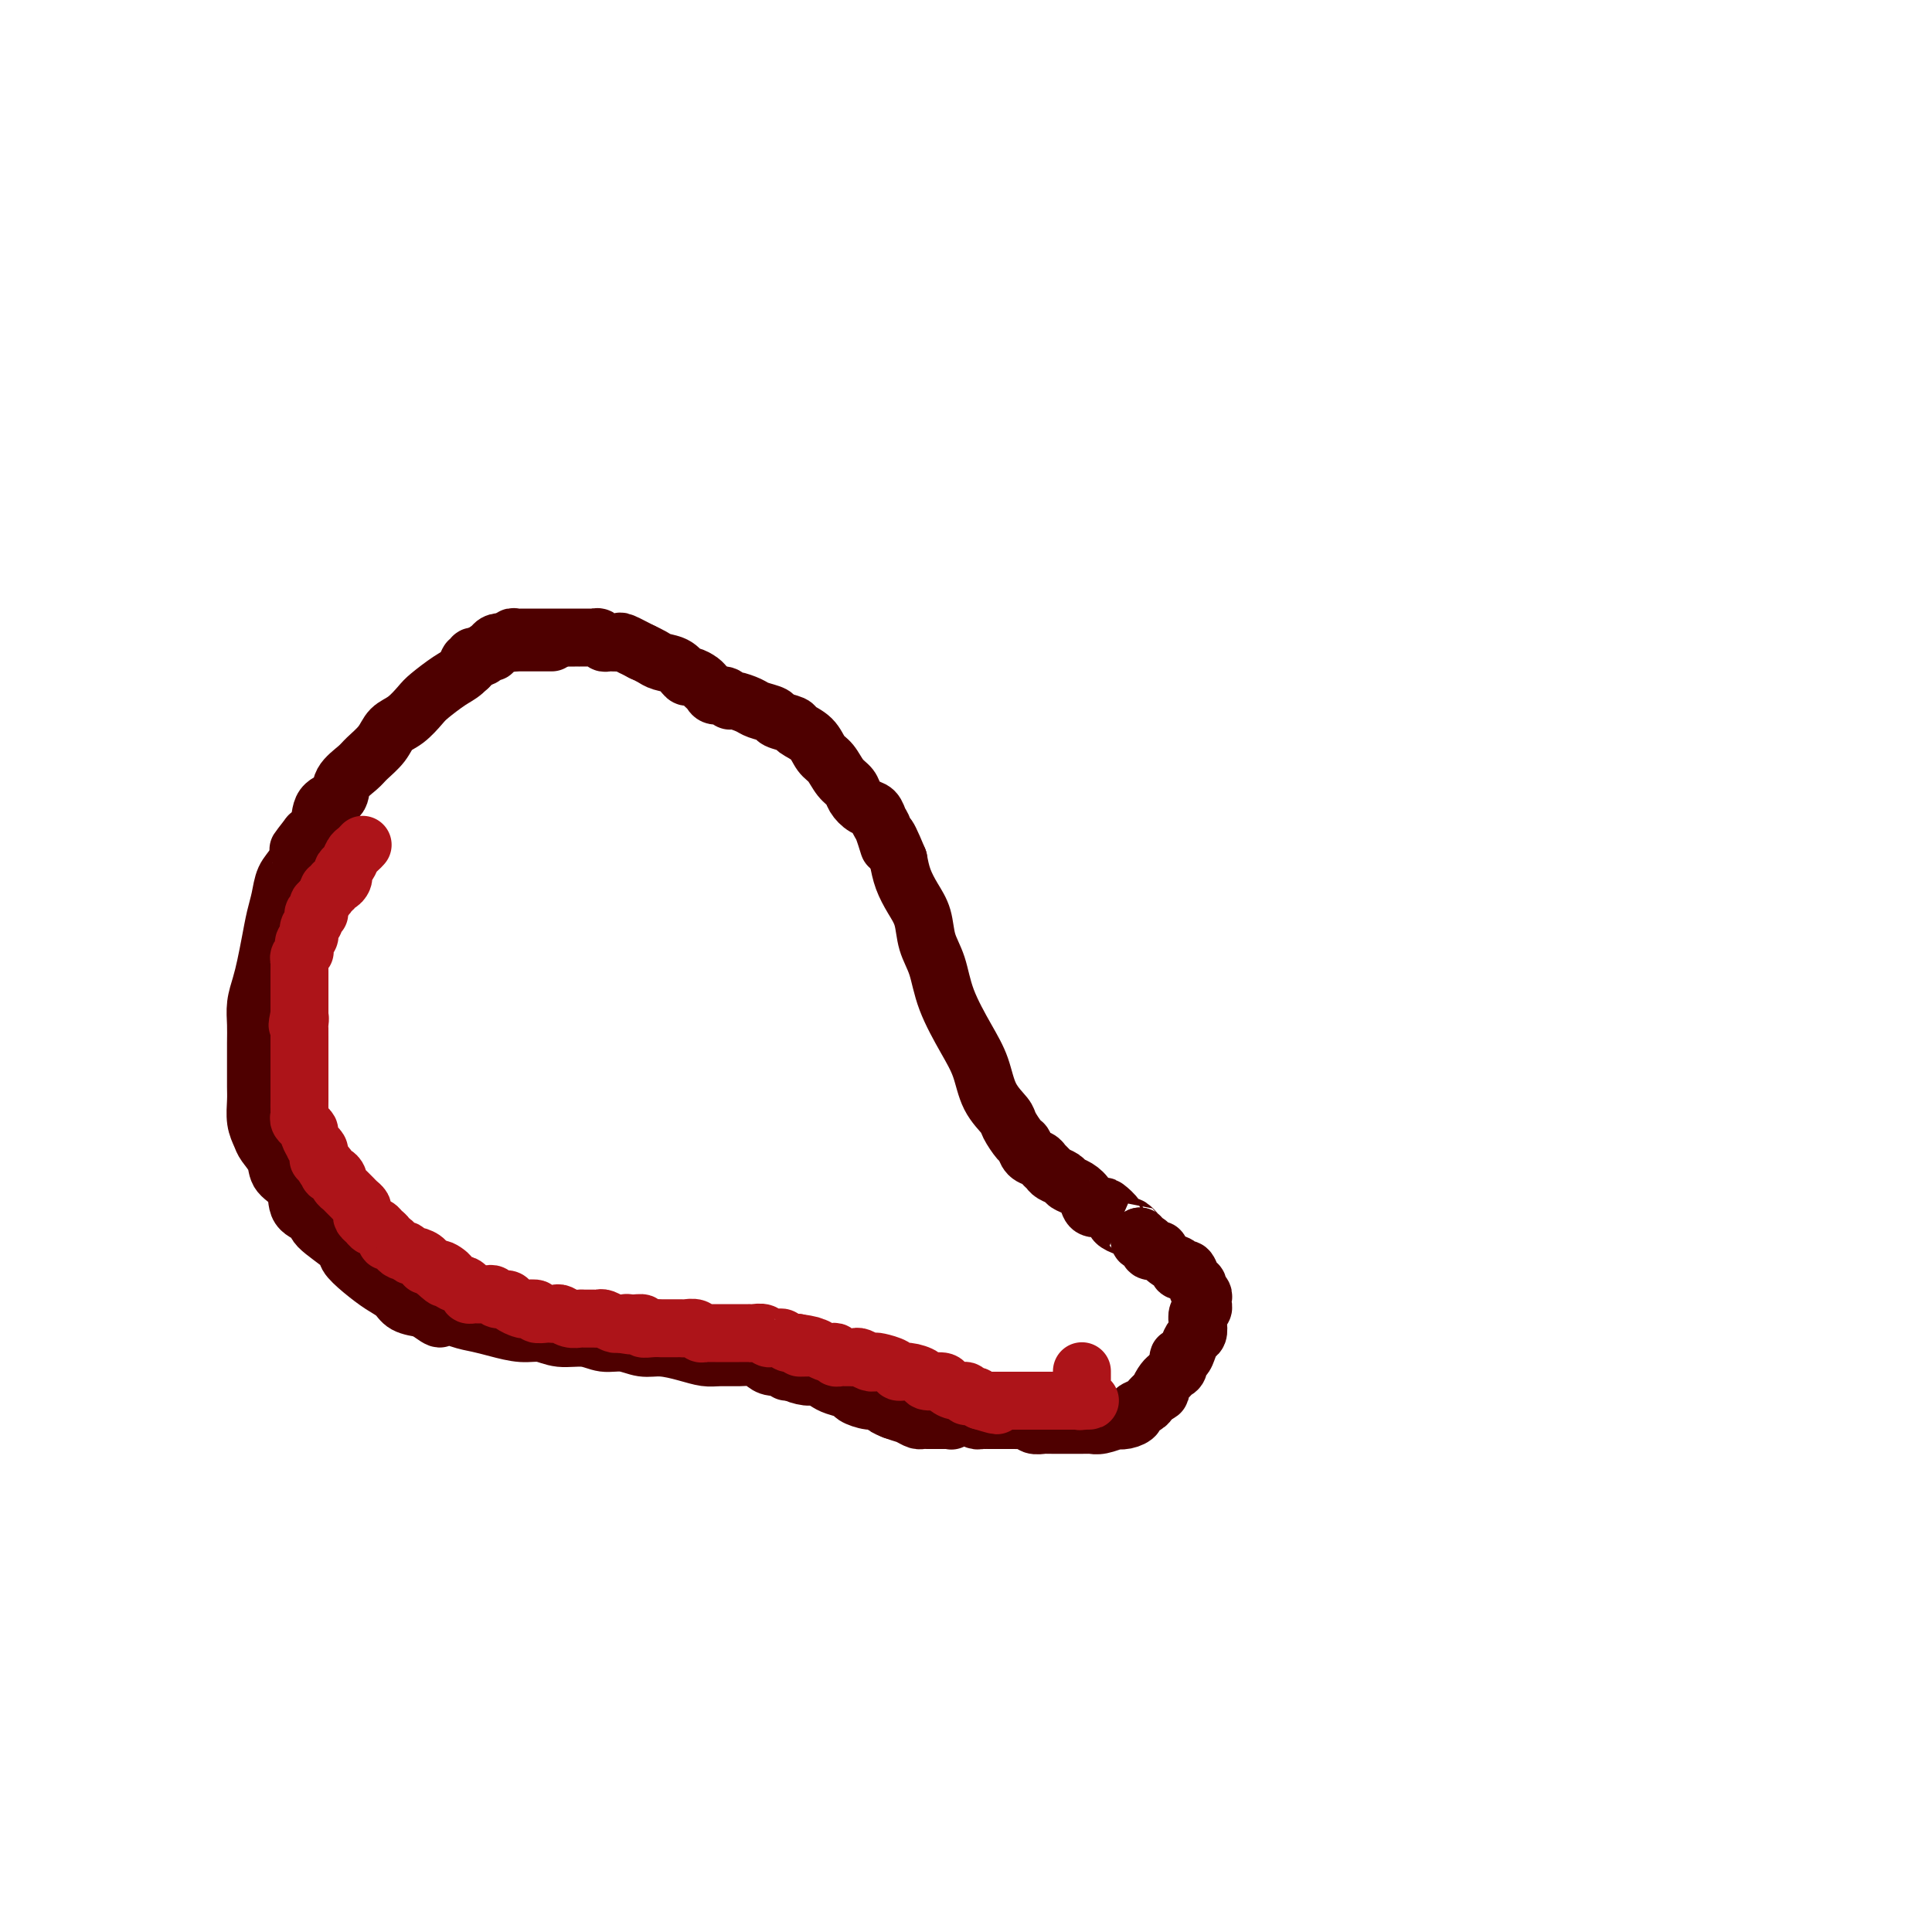 <svg viewBox='0 0 400 400' version='1.1' xmlns='http://www.w3.org/2000/svg' xmlns:xlink='http://www.w3.org/1999/xlink'><g fill='none' stroke='#4E0000' stroke-width='12' stroke-linecap='round' stroke-linejoin='round'><path d='M114,133c0.208,-0.000 0.417,-0.000 0,0c-0.417,0.000 -1.459,0.000 -2,0c-0.541,-0.000 -0.582,-0.001 -1,0c-0.418,0.001 -1.213,0.003 -2,0c-0.787,-0.003 -1.565,-0.010 -2,0c-0.435,0.010 -0.529,0.037 -1,0c-0.471,-0.037 -1.321,-0.138 -2,0c-0.679,0.138 -1.187,0.516 -2,1c-0.813,0.484 -1.932,1.073 -3,2c-1.068,0.927 -2.085,2.192 -3,3c-0.915,0.808 -1.730,1.160 -3,2c-1.270,0.840 -2.997,2.167 -4,3c-1.003,0.833 -1.284,1.172 -2,2c-0.716,0.828 -1.867,2.146 -3,3c-1.133,0.854 -2.248,1.242 -3,2c-0.752,0.758 -1.141,1.884 -2,3c-0.859,1.116 -2.188,2.222 -3,3c-0.812,0.778 -1.106,1.227 -2,2c-0.894,0.773 -2.389,1.870 -3,3c-0.611,1.130 -0.339,2.293 -1,3c-0.661,0.707 -2.255,0.960 -3,2c-0.745,1.040 -0.641,2.869 -1,4c-0.359,1.131 -1.179,1.566 -2,2'/><path d='M64,173c-3.051,3.936 -2.180,2.775 -2,3c0.180,0.225 -0.333,1.837 -1,3c-0.667,1.163 -1.488,1.879 -2,3c-0.512,1.121 -0.714,2.648 -1,4c-0.286,1.352 -0.655,2.528 -1,4c-0.345,1.472 -0.667,3.240 -1,5c-0.333,1.760 -0.678,3.512 -1,5c-0.322,1.488 -0.622,2.712 -1,4c-0.378,1.288 -0.833,2.642 -1,4c-0.167,1.358 -0.044,2.722 0,4c0.044,1.278 0.011,2.470 0,4c-0.011,1.530 0.000,3.397 0,5c-0.000,1.603 -0.012,2.942 0,4c0.012,1.058 0.049,1.833 0,3c-0.049,1.167 -0.184,2.724 0,4c0.184,1.276 0.687,2.269 1,3c0.313,0.731 0.434,1.200 1,2c0.566,0.800 1.575,1.930 2,3c0.425,1.070 0.267,2.080 1,3c0.733,0.920 2.359,1.749 3,3c0.641,1.251 0.299,2.925 1,4c0.701,1.075 2.444,1.551 3,2c0.556,0.449 -0.077,0.873 1,2c1.077,1.127 3.864,2.959 5,4c1.136,1.041 0.620,1.291 1,2c0.380,0.709 1.654,1.878 3,3c1.346,1.122 2.763,2.198 4,3c1.237,0.802 2.295,1.331 3,2c0.705,0.669 1.059,1.477 2,2c0.941,0.523 2.471,0.762 4,1'/><path d='M88,271c4.511,3.428 2.790,1.497 3,1c0.210,-0.497 2.352,0.440 4,1c1.648,0.560 2.803,0.743 4,1c1.197,0.257 2.438,0.590 4,1c1.562,0.410 3.446,0.899 5,1c1.554,0.101 2.778,-0.184 4,0c1.222,0.184 2.441,0.838 4,1c1.559,0.162 3.458,-0.168 5,0c1.542,0.168 2.726,0.832 4,1c1.274,0.168 2.638,-0.162 4,0c1.362,0.162 2.723,0.814 4,1c1.277,0.186 2.470,-0.093 4,0c1.530,0.093 3.397,0.560 5,1c1.603,0.440 2.944,0.853 4,1c1.056,0.147 1.829,0.029 3,0c1.171,-0.029 2.742,0.030 4,0c1.258,-0.030 2.205,-0.149 3,0c0.795,0.149 1.438,0.566 2,1c0.562,0.434 1.042,0.886 2,1c0.958,0.114 2.392,-0.110 3,0c0.608,0.110 0.388,0.554 1,1c0.612,0.446 2.056,0.893 3,1c0.944,0.107 1.389,-0.126 2,0c0.611,0.126 1.389,0.612 2,1c0.611,0.388 1.057,0.677 2,1c0.943,0.323 2.385,0.678 3,1c0.615,0.322 0.405,0.611 1,1c0.595,0.389 1.994,0.877 3,1c1.006,0.123 1.617,-0.121 2,0c0.383,0.121 0.538,0.606 1,1c0.462,0.394 1.231,0.697 2,1'/><path d='M185,292c4.621,1.657 1.672,0.300 1,0c-0.672,-0.300 0.933,0.455 2,1c1.067,0.545 1.595,0.878 2,1c0.405,0.122 0.687,0.033 1,0c0.313,-0.033 0.658,-0.009 1,0c0.342,0.009 0.680,0.002 1,0c0.320,-0.002 0.620,-0.001 1,0c0.380,0.001 0.838,0.000 1,0c0.162,-0.000 0.028,-0.000 0,0c-0.028,0.000 0.049,0.000 0,0c-0.049,-0.000 -0.223,-0.000 0,0c0.223,0.000 0.844,0.001 1,0c0.156,-0.001 -0.154,-0.005 0,0c0.154,0.005 0.773,0.017 1,0c0.227,-0.017 0.061,-0.065 0,0c-0.061,0.065 -0.016,0.243 0,0c0.016,-0.243 0.004,-0.906 0,-1c-0.004,-0.094 -0.001,0.382 0,0c0.001,-0.382 0.000,-1.622 0,-2c-0.000,-0.378 -0.000,0.105 0,0c0.000,-0.105 0.000,-0.799 0,-1c-0.000,-0.201 -0.000,0.090 0,0c0.000,-0.090 0.000,-0.560 0,-1c-0.000,-0.440 -0.000,-0.849 0,-1c0.000,-0.151 0.000,-0.043 0,0c-0.000,0.043 -0.000,0.022 0,0'/><path d='M163,284c-0.110,-0.000 -0.220,-0.000 0,0c0.220,0.000 0.770,0.000 1,0c0.230,-0.000 0.141,-0.000 0,0c-0.141,0.000 -0.332,0.000 0,0c0.332,-0.000 1.188,-0.000 2,0c0.812,0.000 1.578,0.000 2,0c0.422,-0.000 0.498,-0.001 1,0c0.502,0.001 1.430,0.004 2,0c0.570,-0.004 0.784,-0.015 1,0c0.216,0.015 0.435,0.057 1,0c0.565,-0.057 1.474,-0.211 2,0c0.526,0.211 0.667,0.789 1,1c0.333,0.211 0.859,0.057 1,0c0.141,-0.057 -0.103,-0.015 0,0c0.103,0.015 0.553,0.003 1,0c0.447,-0.003 0.889,0.003 1,0c0.111,-0.003 -0.111,-0.015 0,0c0.111,0.015 0.556,0.055 1,0c0.444,-0.055 0.889,-0.207 1,0c0.111,0.207 -0.111,0.773 0,1c0.111,0.227 0.556,0.113 1,0'/><path d='M182,286c2.957,0.305 0.849,0.068 0,0c-0.849,-0.068 -0.438,0.033 0,0c0.438,-0.033 0.905,-0.201 1,0c0.095,0.201 -0.181,0.772 0,1c0.181,0.228 0.819,0.114 1,0c0.181,-0.114 -0.096,-0.228 0,0c0.096,0.228 0.566,0.797 1,1c0.434,0.203 0.834,0.040 1,0c0.166,-0.040 0.100,0.042 0,0c-0.100,-0.042 -0.234,-0.208 0,0c0.234,0.208 0.837,0.792 1,1c0.163,0.208 -0.115,0.042 0,0c0.115,-0.042 0.623,0.041 1,0c0.377,-0.041 0.622,-0.207 1,0c0.378,0.207 0.889,0.788 1,1c0.111,0.212 -0.176,0.057 0,0c0.176,-0.057 0.817,-0.015 1,0c0.183,0.015 -0.090,0.003 0,0c0.090,-0.003 0.545,0.003 1,0c0.455,-0.003 0.910,-0.015 1,0c0.090,0.015 -0.186,0.057 0,0c0.186,-0.057 0.835,-0.212 1,0c0.165,0.212 -0.153,0.793 0,1c0.153,0.207 0.776,0.041 1,0c0.224,-0.041 0.049,0.042 0,0c-0.049,-0.042 0.028,-0.208 0,0c-0.028,0.208 -0.162,0.791 0,1c0.162,0.209 0.621,0.046 1,0c0.379,-0.046 0.679,0.026 1,0c0.321,-0.026 0.663,-0.150 1,0c0.337,0.150 0.668,0.575 1,1'/><path d='M199,293c2.885,1.099 1.599,0.347 1,0c-0.599,-0.347 -0.509,-0.289 0,0c0.509,0.289 1.437,0.810 2,1c0.563,0.190 0.762,0.051 1,0c0.238,-0.051 0.514,-0.014 1,0c0.486,0.014 1.180,0.004 2,0c0.820,-0.004 1.764,-0.002 2,0c0.236,0.002 -0.236,0.004 0,0c0.236,-0.004 1.180,-0.015 2,0c0.820,0.015 1.515,0.057 2,0c0.485,-0.057 0.760,-0.211 1,0c0.240,0.211 0.446,0.789 1,1c0.554,0.211 1.457,0.057 2,0c0.543,-0.057 0.728,-0.015 1,0c0.272,0.015 0.631,0.004 1,0c0.369,-0.004 0.747,-0.001 1,0c0.253,0.001 0.383,0.000 1,0c0.617,-0.000 1.723,-0.000 2,0c0.277,0.000 -0.275,0.001 0,0c0.275,-0.001 1.378,-0.004 2,0c0.622,0.004 0.764,0.015 1,0c0.236,-0.015 0.566,-0.056 1,0c0.434,0.056 0.972,0.208 2,0c1.028,-0.208 2.547,-0.777 3,-1c0.453,-0.223 -0.159,-0.101 0,0c0.159,0.101 1.089,0.182 2,0c0.911,-0.182 1.802,-0.626 2,-1c0.198,-0.374 -0.297,-0.678 0,-1c0.297,-0.322 1.388,-0.664 2,-1c0.612,-0.336 0.746,-0.668 1,-1c0.254,-0.332 0.627,-0.666 1,-1'/><path d='M239,289c1.881,-1.046 1.082,-0.660 1,-1c-0.082,-0.340 0.552,-1.405 1,-2c0.448,-0.595 0.712,-0.718 1,-1c0.288,-0.282 0.602,-0.722 1,-1c0.398,-0.278 0.880,-0.393 1,-1c0.120,-0.607 -0.122,-1.706 0,-2c0.122,-0.294 0.607,0.217 1,0c0.393,-0.217 0.693,-1.161 1,-2c0.307,-0.839 0.622,-1.573 1,-2c0.378,-0.427 0.819,-0.548 1,-1c0.181,-0.452 0.101,-1.234 0,-2c-0.101,-0.766 -0.222,-1.515 0,-2c0.222,-0.485 0.788,-0.707 1,-1c0.212,-0.293 0.072,-0.656 0,-1c-0.072,-0.344 -0.075,-0.668 0,-1c0.075,-0.332 0.227,-0.671 0,-1c-0.227,-0.329 -0.834,-0.649 -1,-1c-0.166,-0.351 0.109,-0.734 0,-1c-0.109,-0.266 -0.602,-0.414 -1,-1c-0.398,-0.586 -0.700,-1.609 -1,-2c-0.300,-0.391 -0.596,-0.151 -1,0c-0.404,0.151 -0.915,0.212 -1,0c-0.085,-0.212 0.257,-0.697 0,-1c-0.257,-0.303 -1.112,-0.424 -2,-1c-0.888,-0.576 -1.810,-1.608 -2,-2c-0.190,-0.392 0.352,-0.143 0,0c-0.352,0.143 -1.597,0.179 -2,0c-0.403,-0.179 0.036,-0.574 0,-1c-0.036,-0.426 -0.548,-0.884 -1,-1c-0.452,-0.116 -0.843,0.110 -1,0c-0.157,-0.110 -0.078,-0.555 0,-1'/><path d='M236,256c-2.184,-2.173 -1.144,-1.106 -1,-1c0.144,0.106 -0.610,-0.750 -1,-1c-0.390,-0.250 -0.418,0.104 -1,0c-0.582,-0.104 -1.718,-0.667 -2,-1c-0.282,-0.333 0.290,-0.435 0,-1c-0.290,-0.565 -1.442,-1.594 -2,-2c-0.558,-0.406 -0.521,-0.189 -1,0c-0.479,0.189 -1.475,0.349 -2,0c-0.525,-0.349 -0.578,-1.207 -1,-2c-0.422,-0.793 -1.212,-1.522 -2,-2c-0.788,-0.478 -1.573,-0.705 -2,-1c-0.427,-0.295 -0.495,-0.657 -1,-1c-0.505,-0.343 -1.449,-0.668 -2,-1c-0.551,-0.332 -0.711,-0.671 -1,-1c-0.289,-0.329 -0.706,-0.650 -1,-1c-0.294,-0.350 -0.464,-0.731 -1,-1c-0.536,-0.269 -1.437,-0.427 -2,-1c-0.563,-0.573 -0.788,-1.561 -1,-2c-0.212,-0.439 -0.412,-0.328 -1,-1c-0.588,-0.672 -1.563,-2.126 -2,-3c-0.437,-0.874 -0.337,-1.169 -1,-2c-0.663,-0.831 -2.088,-2.199 -3,-4c-0.912,-1.801 -1.309,-4.034 -2,-6c-0.691,-1.966 -1.676,-3.663 -3,-6c-1.324,-2.337 -2.987,-5.314 -4,-8c-1.013,-2.686 -1.374,-5.082 -2,-7c-0.626,-1.918 -1.516,-3.359 -2,-5c-0.484,-1.641 -0.563,-3.481 -1,-5c-0.437,-1.519 -1.233,-2.717 -2,-4c-0.767,-1.283 -1.505,-2.652 -2,-4c-0.495,-1.348 -0.748,-2.674 -1,-4'/><path d='M186,178c-3.345,-8.102 -2.208,-3.858 -2,-3c0.208,0.858 -0.511,-1.671 -1,-3c-0.489,-1.329 -0.746,-1.459 -1,-2c-0.254,-0.541 -0.505,-1.495 -1,-2c-0.495,-0.505 -1.235,-0.562 -2,-1c-0.765,-0.438 -1.556,-1.257 -2,-2c-0.444,-0.743 -0.540,-1.410 -1,-2c-0.460,-0.590 -1.283,-1.103 -2,-2c-0.717,-0.897 -1.328,-2.177 -2,-3c-0.672,-0.823 -1.407,-1.190 -2,-2c-0.593,-0.810 -1.046,-2.062 -2,-3c-0.954,-0.938 -2.409,-1.561 -3,-2c-0.591,-0.439 -0.317,-0.695 -1,-1c-0.683,-0.305 -2.323,-0.660 -3,-1c-0.677,-0.340 -0.391,-0.664 -1,-1c-0.609,-0.336 -2.113,-0.682 -3,-1c-0.887,-0.318 -1.159,-0.606 -2,-1c-0.841,-0.394 -2.253,-0.893 -3,-1c-0.747,-0.107 -0.830,0.179 -1,0c-0.170,-0.179 -0.426,-0.821 -1,-1c-0.574,-0.179 -1.467,0.105 -2,0c-0.533,-0.105 -0.705,-0.601 -1,-1c-0.295,-0.399 -0.711,-0.702 -1,-1c-0.289,-0.298 -0.451,-0.591 -1,-1c-0.549,-0.409 -1.484,-0.936 -2,-1c-0.516,-0.064 -0.613,0.334 -1,0c-0.387,-0.334 -1.062,-1.399 -2,-2c-0.938,-0.601 -2.137,-0.739 -3,-1c-0.863,-0.261 -1.389,-0.646 -2,-1c-0.611,-0.354 -1.305,-0.677 -2,-1'/><path d='M133,135c-5.755,-2.950 -2.641,-1.325 -2,-1c0.641,0.325 -1.190,-0.649 -2,-1c-0.810,-0.351 -0.599,-0.080 -1,0c-0.401,0.080 -1.416,-0.031 -2,0c-0.584,0.031 -0.739,0.204 -1,0c-0.261,-0.204 -0.630,-0.787 -1,-1c-0.370,-0.213 -0.743,-0.057 -1,0c-0.257,0.057 -0.400,0.015 -1,0c-0.600,-0.015 -1.657,-0.004 -2,0c-0.343,0.004 0.029,0.001 0,0c-0.029,-0.001 -0.460,-0.000 -1,0c-0.540,0.000 -1.191,0.000 -2,0c-0.809,-0.000 -1.776,-0.000 -2,0c-0.224,0.000 0.295,0.000 0,0c-0.295,-0.000 -1.402,-0.000 -2,0c-0.598,0.000 -0.685,0.000 -1,0c-0.315,-0.000 -0.858,-0.000 -1,0c-0.142,0.000 0.117,0.000 0,0c-0.117,-0.000 -0.610,-0.001 -1,0c-0.390,0.001 -0.678,0.004 -1,0c-0.322,-0.004 -0.677,-0.015 -1,0c-0.323,0.015 -0.615,0.056 -1,0c-0.385,-0.056 -0.864,-0.208 -1,0c-0.136,0.208 0.069,0.778 0,1c-0.069,0.222 -0.414,0.097 -1,0c-0.586,-0.097 -1.414,-0.166 -2,0c-0.586,0.166 -0.931,0.567 -1,1c-0.069,0.433 0.136,0.900 0,1c-0.136,0.100 -0.614,-0.165 -1,0c-0.386,0.165 -0.682,0.762 -1,1c-0.318,0.238 -0.659,0.119 -1,0'/><path d='M99,136c-1.173,0.615 -0.104,0.151 0,0c0.104,-0.151 -0.757,0.011 -1,0c-0.243,-0.011 0.131,-0.195 0,0c-0.131,0.195 -0.767,0.770 -1,1c-0.233,0.230 -0.062,0.114 0,0c0.062,-0.114 0.017,-0.226 0,0c-0.017,0.226 -0.005,0.792 0,1c0.005,0.208 0.001,0.060 0,0c-0.001,-0.060 -0.001,-0.030 0,0'/></g>
<g fill='none' stroke='#AD1419' stroke-width='12' stroke-linecap='round' stroke-linejoin='round'><path d='M75,175c-0.024,0.026 -0.048,0.052 0,0c0.048,-0.052 0.167,-0.183 0,0c-0.167,0.183 -0.619,0.679 -1,1c-0.381,0.321 -0.690,0.467 -1,1c-0.310,0.533 -0.622,1.453 -1,2c-0.378,0.547 -0.823,0.720 -1,1c-0.177,0.280 -0.085,0.668 0,1c0.085,0.332 0.162,0.610 0,1c-0.162,0.390 -0.564,0.892 -1,1c-0.436,0.108 -0.905,-0.178 -1,0c-0.095,0.178 0.185,0.818 0,1c-0.185,0.182 -0.833,-0.096 -1,0c-0.167,0.096 0.147,0.564 0,1c-0.147,0.436 -0.756,0.839 -1,1c-0.244,0.161 -0.122,0.081 0,0'/><path d='M67,186c-1.465,1.884 -1.128,1.092 -1,1c0.128,-0.092 0.048,0.514 0,1c-0.048,0.486 -0.064,0.851 0,1c0.064,0.149 0.210,0.081 0,0c-0.210,-0.081 -0.774,-0.176 -1,0c-0.226,0.176 -0.113,0.622 0,1c0.113,0.378 0.226,0.689 0,1c-0.226,0.311 -0.792,0.622 -1,1c-0.208,0.378 -0.060,0.822 0,1c0.060,0.178 0.030,0.089 0,0c-0.030,-0.089 -0.061,-0.177 0,0c0.061,0.177 0.213,0.621 0,1c-0.213,0.379 -0.793,0.693 -1,1c-0.207,0.307 -0.041,0.607 0,1c0.041,0.393 -0.041,0.878 0,1c0.041,0.122 0.207,-0.121 0,0c-0.207,0.121 -0.788,0.606 -1,1c-0.212,0.394 -0.057,0.698 0,1c0.057,0.302 0.015,0.602 0,1c-0.015,0.398 -0.004,0.894 0,1c0.004,0.106 0.001,-0.179 0,0c-0.001,0.179 -0.000,0.821 0,1c0.000,0.179 0.000,-0.107 0,0c-0.000,0.107 -0.000,0.606 0,1c0.000,0.394 0.000,0.682 0,1c-0.000,0.318 -0.000,0.665 0,1c0.000,0.335 0.000,0.657 0,1c-0.000,0.343 -0.000,0.708 0,1c0.000,0.292 0.000,0.512 0,1c-0.000,0.488 -0.000,1.244 0,2'/><path d='M62,210c-0.774,3.887 -0.207,1.605 0,1c0.207,-0.605 0.056,0.466 0,1c-0.056,0.534 -0.015,0.529 0,1c0.015,0.471 0.004,1.418 0,2c-0.004,0.582 -0.001,0.800 0,1c0.001,0.200 0.000,0.381 0,1c-0.000,0.619 -0.000,1.675 0,2c0.000,0.325 0.000,-0.080 0,0c-0.000,0.080 -0.000,0.647 0,1c0.000,0.353 0.000,0.494 0,1c-0.000,0.506 0.000,1.378 0,2c-0.000,0.622 -0.000,0.994 0,1c0.000,0.006 0.000,-0.354 0,0c-0.000,0.354 -0.000,1.422 0,2c0.000,0.578 0.000,0.666 0,1c-0.000,0.334 -0.001,0.915 0,1c0.001,0.085 0.004,-0.327 0,0c-0.004,0.327 -0.016,1.393 0,2c0.016,0.607 0.061,0.754 0,1c-0.061,0.246 -0.228,0.589 0,1c0.228,0.411 0.850,0.888 1,1c0.150,0.112 -0.171,-0.143 0,0c0.171,0.143 0.834,0.682 1,1c0.166,0.318 -0.166,0.414 0,1c0.166,0.586 0.829,1.664 1,2c0.171,0.336 -0.151,-0.068 0,0c0.151,0.068 0.775,0.609 1,1c0.225,0.391 0.050,0.630 0,1c-0.050,0.370 0.025,0.869 0,1c-0.025,0.131 -0.150,-0.105 0,0c0.150,0.105 0.575,0.553 1,1'/><path d='M67,241c0.710,1.658 -0.016,0.304 0,0c0.016,-0.304 0.774,0.443 1,1c0.226,0.557 -0.079,0.924 0,1c0.079,0.076 0.542,-0.138 1,0c0.458,0.138 0.910,0.628 1,1c0.090,0.372 -0.183,0.624 0,1c0.183,0.376 0.822,0.874 1,1c0.178,0.126 -0.106,-0.121 0,0c0.106,0.121 0.603,0.610 1,1c0.397,0.390 0.694,0.682 1,1c0.306,0.318 0.621,0.662 1,1c0.379,0.338 0.823,0.669 1,1c0.177,0.331 0.089,0.662 0,1c-0.089,0.338 -0.179,0.682 0,1c0.179,0.318 0.626,0.610 1,1c0.374,0.390 0.674,0.879 1,1c0.326,0.121 0.679,-0.126 1,0c0.321,0.126 0.611,0.625 1,1c0.389,0.375 0.877,0.626 1,1c0.123,0.374 -0.121,0.871 0,1c0.121,0.129 0.606,-0.110 1,0c0.394,0.110 0.697,0.569 1,1c0.303,0.431 0.605,0.833 1,1c0.395,0.167 0.884,0.100 1,0c0.116,-0.100 -0.142,-0.233 0,0c0.142,0.233 0.682,0.832 1,1c0.318,0.168 0.414,-0.096 1,0c0.586,0.096 1.662,0.551 2,1c0.338,0.449 -0.063,0.890 0,1c0.063,0.110 0.589,-0.111 1,0c0.411,0.111 0.705,0.556 1,1'/><path d='M90,263c3.655,3.354 1.294,0.740 1,0c-0.294,-0.740 1.480,0.393 2,1c0.520,0.607 -0.215,0.688 0,1c0.215,0.312 1.381,0.854 2,1c0.619,0.146 0.691,-0.104 1,0c0.309,0.104 0.856,0.564 1,1c0.144,0.436 -0.116,0.849 0,1c0.116,0.151 0.609,0.039 1,0c0.391,-0.039 0.681,-0.007 1,0c0.319,0.007 0.667,-0.013 1,0c0.333,0.013 0.651,0.059 1,0c0.349,-0.059 0.727,-0.222 1,0c0.273,0.222 0.439,0.830 1,1c0.561,0.170 1.517,-0.099 2,0c0.483,0.099 0.492,0.566 1,1c0.508,0.434 1.516,0.834 2,1c0.484,0.166 0.444,0.097 1,0c0.556,-0.097 1.707,-0.222 2,0c0.293,0.222 -0.273,0.790 0,1c0.273,0.210 1.385,0.060 2,0c0.615,-0.060 0.732,-0.030 1,0c0.268,0.030 0.687,0.061 1,0c0.313,-0.061 0.521,-0.212 1,0c0.479,0.212 1.228,0.789 2,1c0.772,0.211 1.568,0.055 2,0c0.432,-0.055 0.501,-0.011 1,0c0.499,0.011 1.429,-0.011 2,0c0.571,0.011 0.782,0.054 1,0c0.218,-0.054 0.443,-0.207 1,0c0.557,0.207 1.445,0.773 2,1c0.555,0.227 0.778,0.113 1,0'/><path d='M128,274c5.222,0.924 2.778,0.233 2,0c-0.778,-0.233 0.111,-0.010 1,0c0.889,0.010 1.778,-0.193 2,0c0.222,0.193 -0.222,0.784 0,1c0.222,0.216 1.110,0.058 2,0c0.890,-0.058 1.781,-0.015 2,0c0.219,0.015 -0.236,0.003 0,0c0.236,-0.003 1.162,0.003 2,0c0.838,-0.003 1.586,-0.015 2,0c0.414,0.015 0.492,0.057 1,0c0.508,-0.057 1.445,-0.211 2,0c0.555,0.211 0.730,0.789 1,1c0.270,0.211 0.637,0.057 1,0c0.363,-0.057 0.723,-0.015 1,0c0.277,0.015 0.470,0.004 1,0c0.530,-0.004 1.398,-0.001 2,0c0.602,0.001 0.940,0.000 1,0c0.060,-0.000 -0.156,-0.000 0,0c0.156,0.000 0.685,0.000 1,0c0.315,-0.000 0.417,-0.001 1,0c0.583,0.001 1.648,0.004 2,0c0.352,-0.004 -0.008,-0.015 0,0c0.008,0.015 0.383,0.057 1,0c0.617,-0.057 1.475,-0.212 2,0c0.525,0.212 0.718,0.793 1,1c0.282,0.207 0.653,0.041 1,0c0.347,-0.041 0.670,0.041 1,0c0.330,-0.041 0.666,-0.207 1,0c0.334,0.207 0.667,0.786 1,1c0.333,0.214 0.667,0.061 1,0c0.333,-0.061 0.667,-0.031 1,0'/><path d='M165,278c5.901,0.845 2.154,0.957 1,1c-1.154,0.043 0.286,0.015 1,0c0.714,-0.015 0.702,-0.018 1,0c0.298,0.018 0.907,0.056 1,0c0.093,-0.056 -0.330,-0.207 0,0c0.330,0.207 1.412,0.774 2,1c0.588,0.226 0.682,0.113 1,0c0.318,-0.113 0.859,-0.227 1,0c0.141,0.227 -0.117,0.793 0,1c0.117,0.207 0.608,0.054 1,0c0.392,-0.054 0.686,-0.011 1,0c0.314,0.011 0.648,-0.011 1,0c0.352,0.011 0.722,0.055 1,0c0.278,-0.055 0.463,-0.208 1,0c0.537,0.208 1.425,0.778 2,1c0.575,0.222 0.838,0.097 1,0c0.162,-0.097 0.222,-0.167 1,0c0.778,0.167 2.272,0.571 3,1c0.728,0.429 0.689,0.885 1,1c0.311,0.115 0.972,-0.110 2,0c1.028,0.110 2.425,0.555 3,1c0.575,0.445 0.330,0.889 1,1c0.670,0.111 2.255,-0.110 3,0c0.745,0.110 0.648,0.551 1,1c0.352,0.449 1.151,0.905 2,1c0.849,0.095 1.747,-0.171 2,0c0.253,0.171 -0.139,0.781 0,1c0.139,0.219 0.811,0.048 1,0c0.189,-0.048 -0.103,0.025 0,0c0.103,-0.025 0.601,-0.150 1,0c0.399,0.150 0.700,0.575 1,1'/><path d='M203,290c6.102,1.856 2.356,0.497 1,0c-1.356,-0.497 -0.322,-0.133 0,0c0.322,0.133 -0.069,0.036 0,0c0.069,-0.036 0.596,-0.010 1,0c0.404,0.010 0.685,0.003 1,0c0.315,-0.003 0.666,-0.001 1,0c0.334,0.001 0.653,0.000 1,0c0.347,-0.000 0.723,-0.000 1,0c0.277,0.000 0.454,0.000 1,0c0.546,-0.000 1.460,-0.000 2,0c0.540,0.000 0.704,0.000 1,0c0.296,-0.000 0.723,-0.000 1,0c0.277,0.000 0.403,0.000 1,0c0.597,-0.000 1.665,-0.000 2,0c0.335,0.000 -0.064,0.000 0,0c0.064,-0.000 0.590,-0.000 1,0c0.410,0.000 0.702,0.000 1,0c0.298,-0.000 0.602,-0.000 1,0c0.398,0.000 0.892,0.000 1,0c0.108,-0.000 -0.168,-0.000 0,0c0.168,0.000 0.781,0.000 1,0c0.219,-0.000 0.045,-0.000 0,0c-0.045,0.000 0.041,0.000 0,0c-0.041,-0.000 -0.208,-0.000 0,0c0.208,0.000 0.792,0.000 1,0c0.208,0.000 0.042,0.000 0,0c-0.042,0.000 0.040,0.000 0,0c-0.040,0.000 -0.203,0.000 0,0c0.203,0.000 0.772,0.000 1,0c0.228,0.000 0.114,0.000 0,0'/><path d='M224,290c3.249,-0.016 0.870,-0.056 0,0c-0.870,0.056 -0.233,0.207 0,0c0.233,-0.207 0.062,-0.773 0,-1c-0.062,-0.227 -0.017,-0.116 0,0c0.017,0.116 0.004,0.238 0,0c-0.004,-0.238 -0.001,-0.834 0,-1c0.001,-0.166 0.000,0.100 0,0c-0.000,-0.100 -0.000,-0.567 0,-1c0.000,-0.433 0.000,-0.834 0,-1c-0.000,-0.166 -0.000,-0.097 0,0c0.000,0.097 0.000,0.222 0,0c-0.000,-0.222 -0.000,-0.792 0,-1c0.000,-0.208 0.000,-0.055 0,0c-0.000,0.055 -0.000,0.011 0,0c0.000,-0.011 0.000,0.011 0,0c-0.000,-0.011 -0.000,-0.055 0,0c0.000,0.055 0.000,0.211 0,0c-0.000,-0.211 -0.000,-0.788 0,-1c0.000,-0.212 0.000,-0.061 0,0c-0.000,0.061 -0.000,0.030 0,0'/></g>
</svg>
